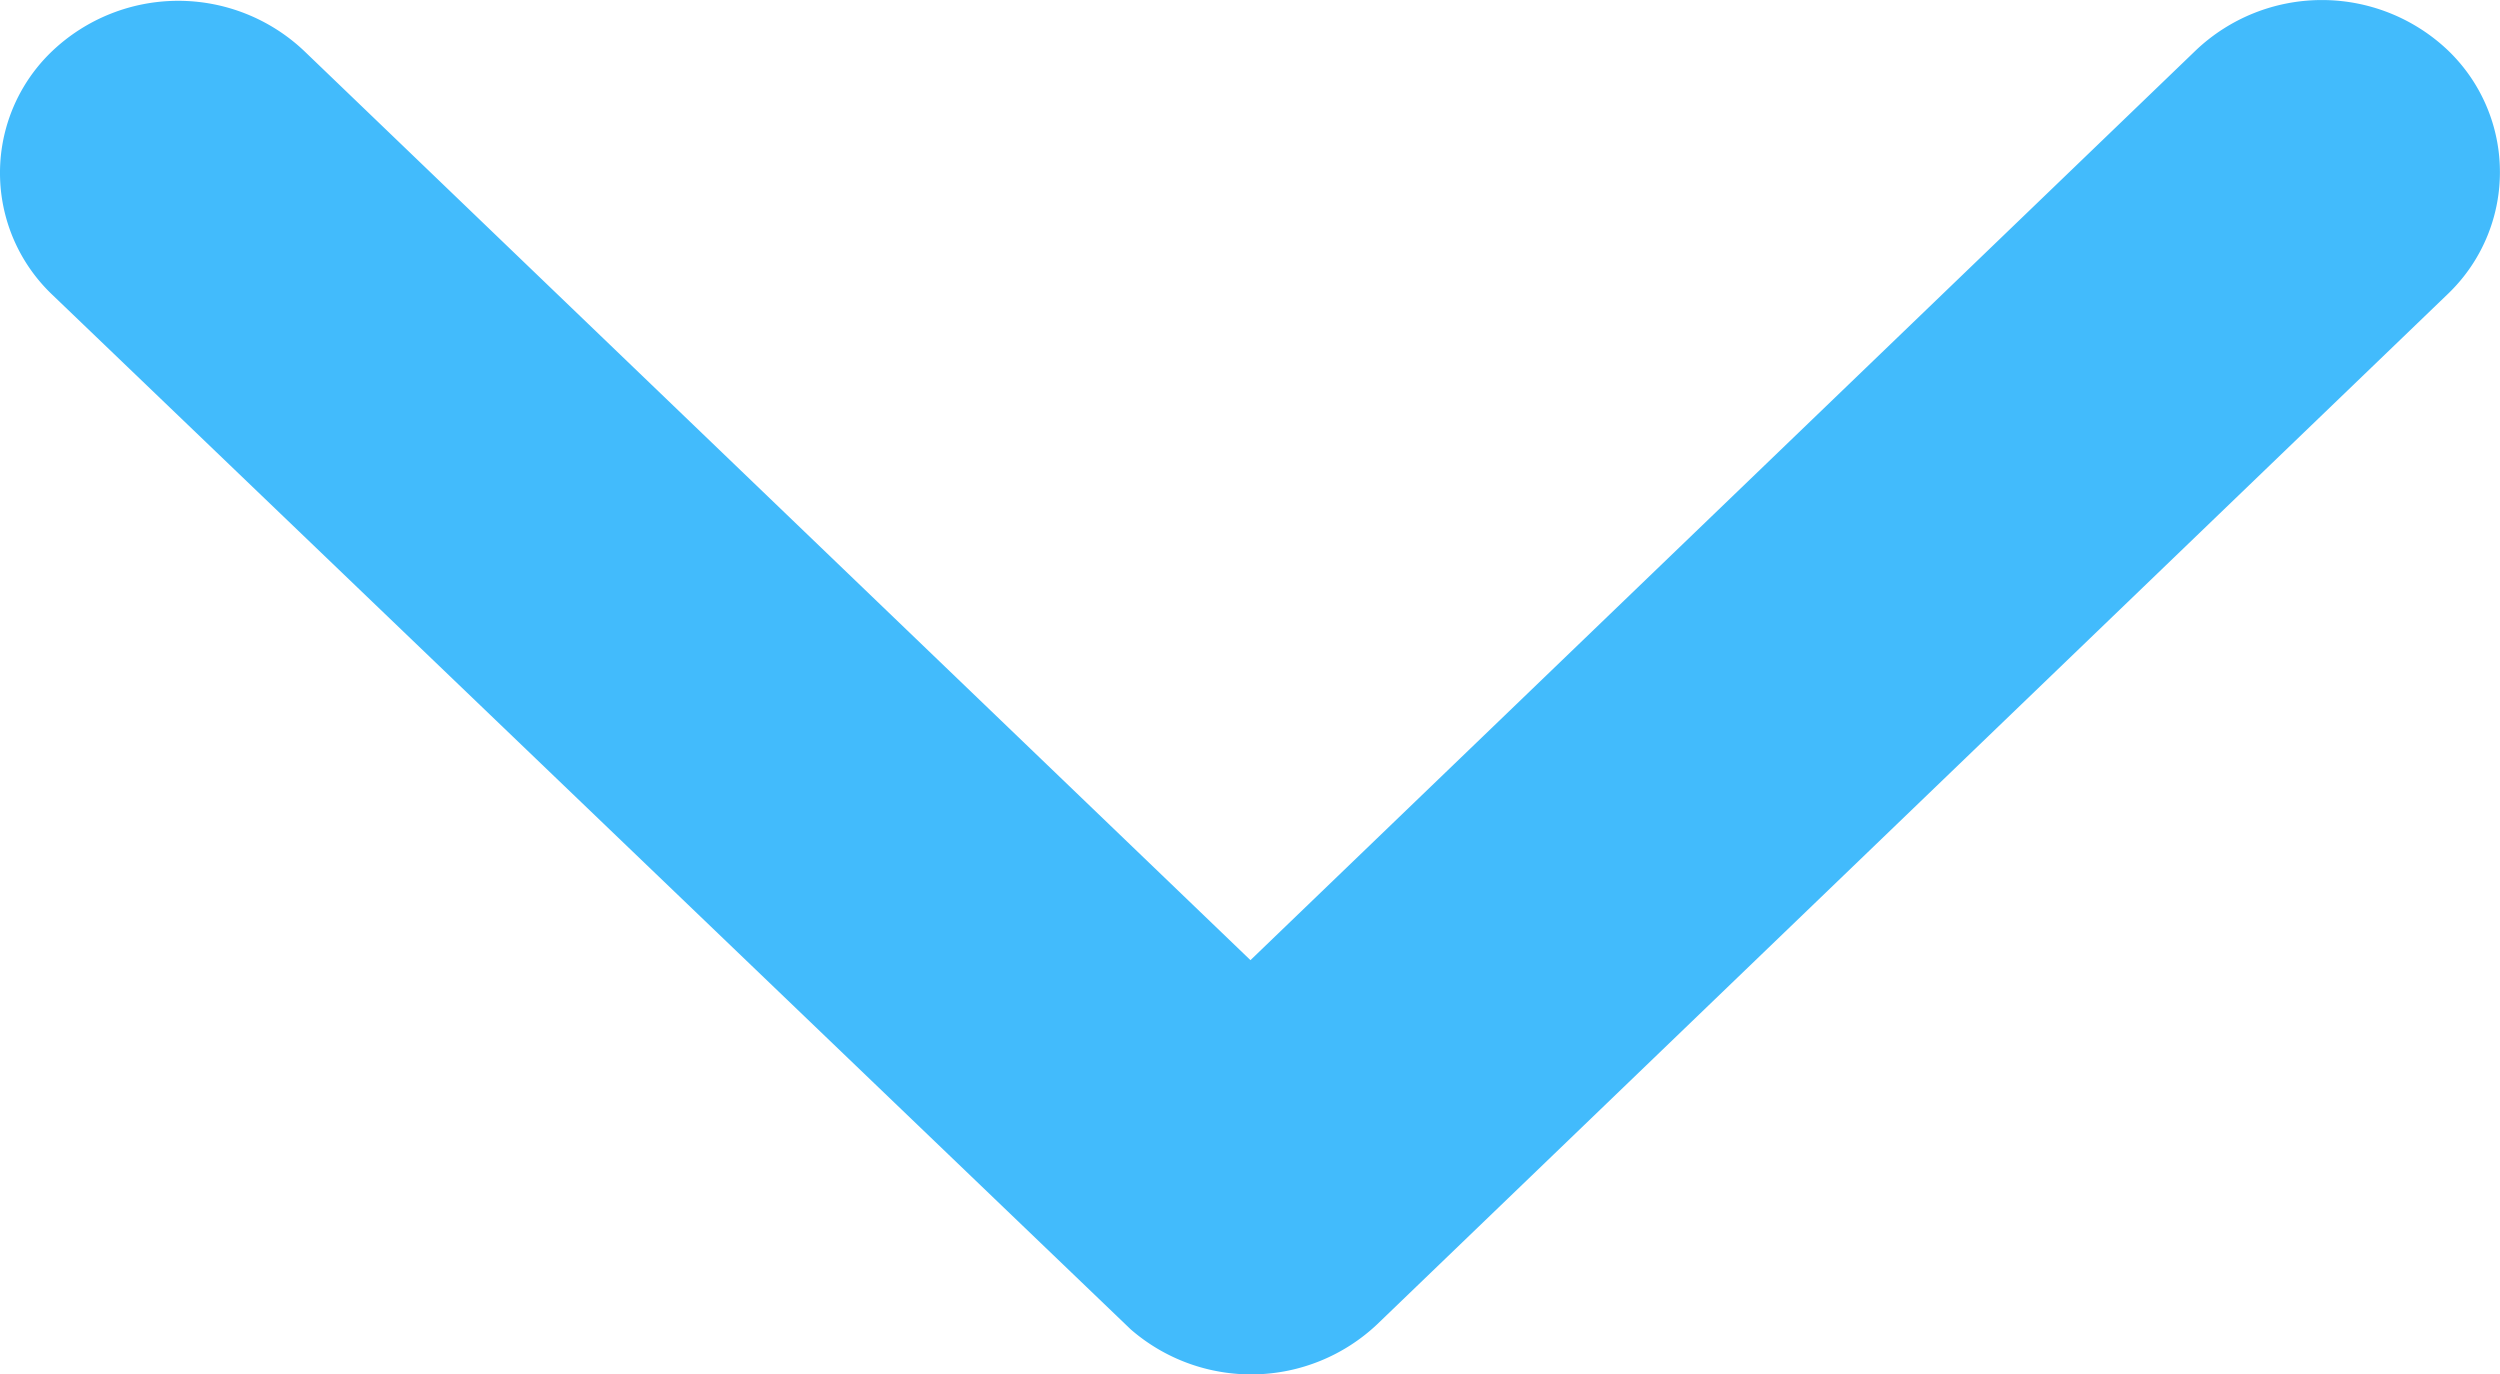 <svg xmlns="http://www.w3.org/2000/svg" width="51.885" height="28.526" viewBox="0 0 51.885 28.526">
  <path id="Icon_ionic-ios-arrow-down" data-name="Icon ionic-ios-arrow-down" d="M32.14,31.173l19.618-18.88a3.8,3.8,0,0,1,5.237,0,3.5,3.5,0,0,1,0,5.05L34.766,38.734a3.809,3.809,0,0,1-5.113.1L7.269,17.359a3.489,3.489,0,0,1,0-5.05,3.8,3.8,0,0,1,5.237,0Z" transform="translate(-6.188 -11.246)" fill="#42bbfc"/>
</svg>
